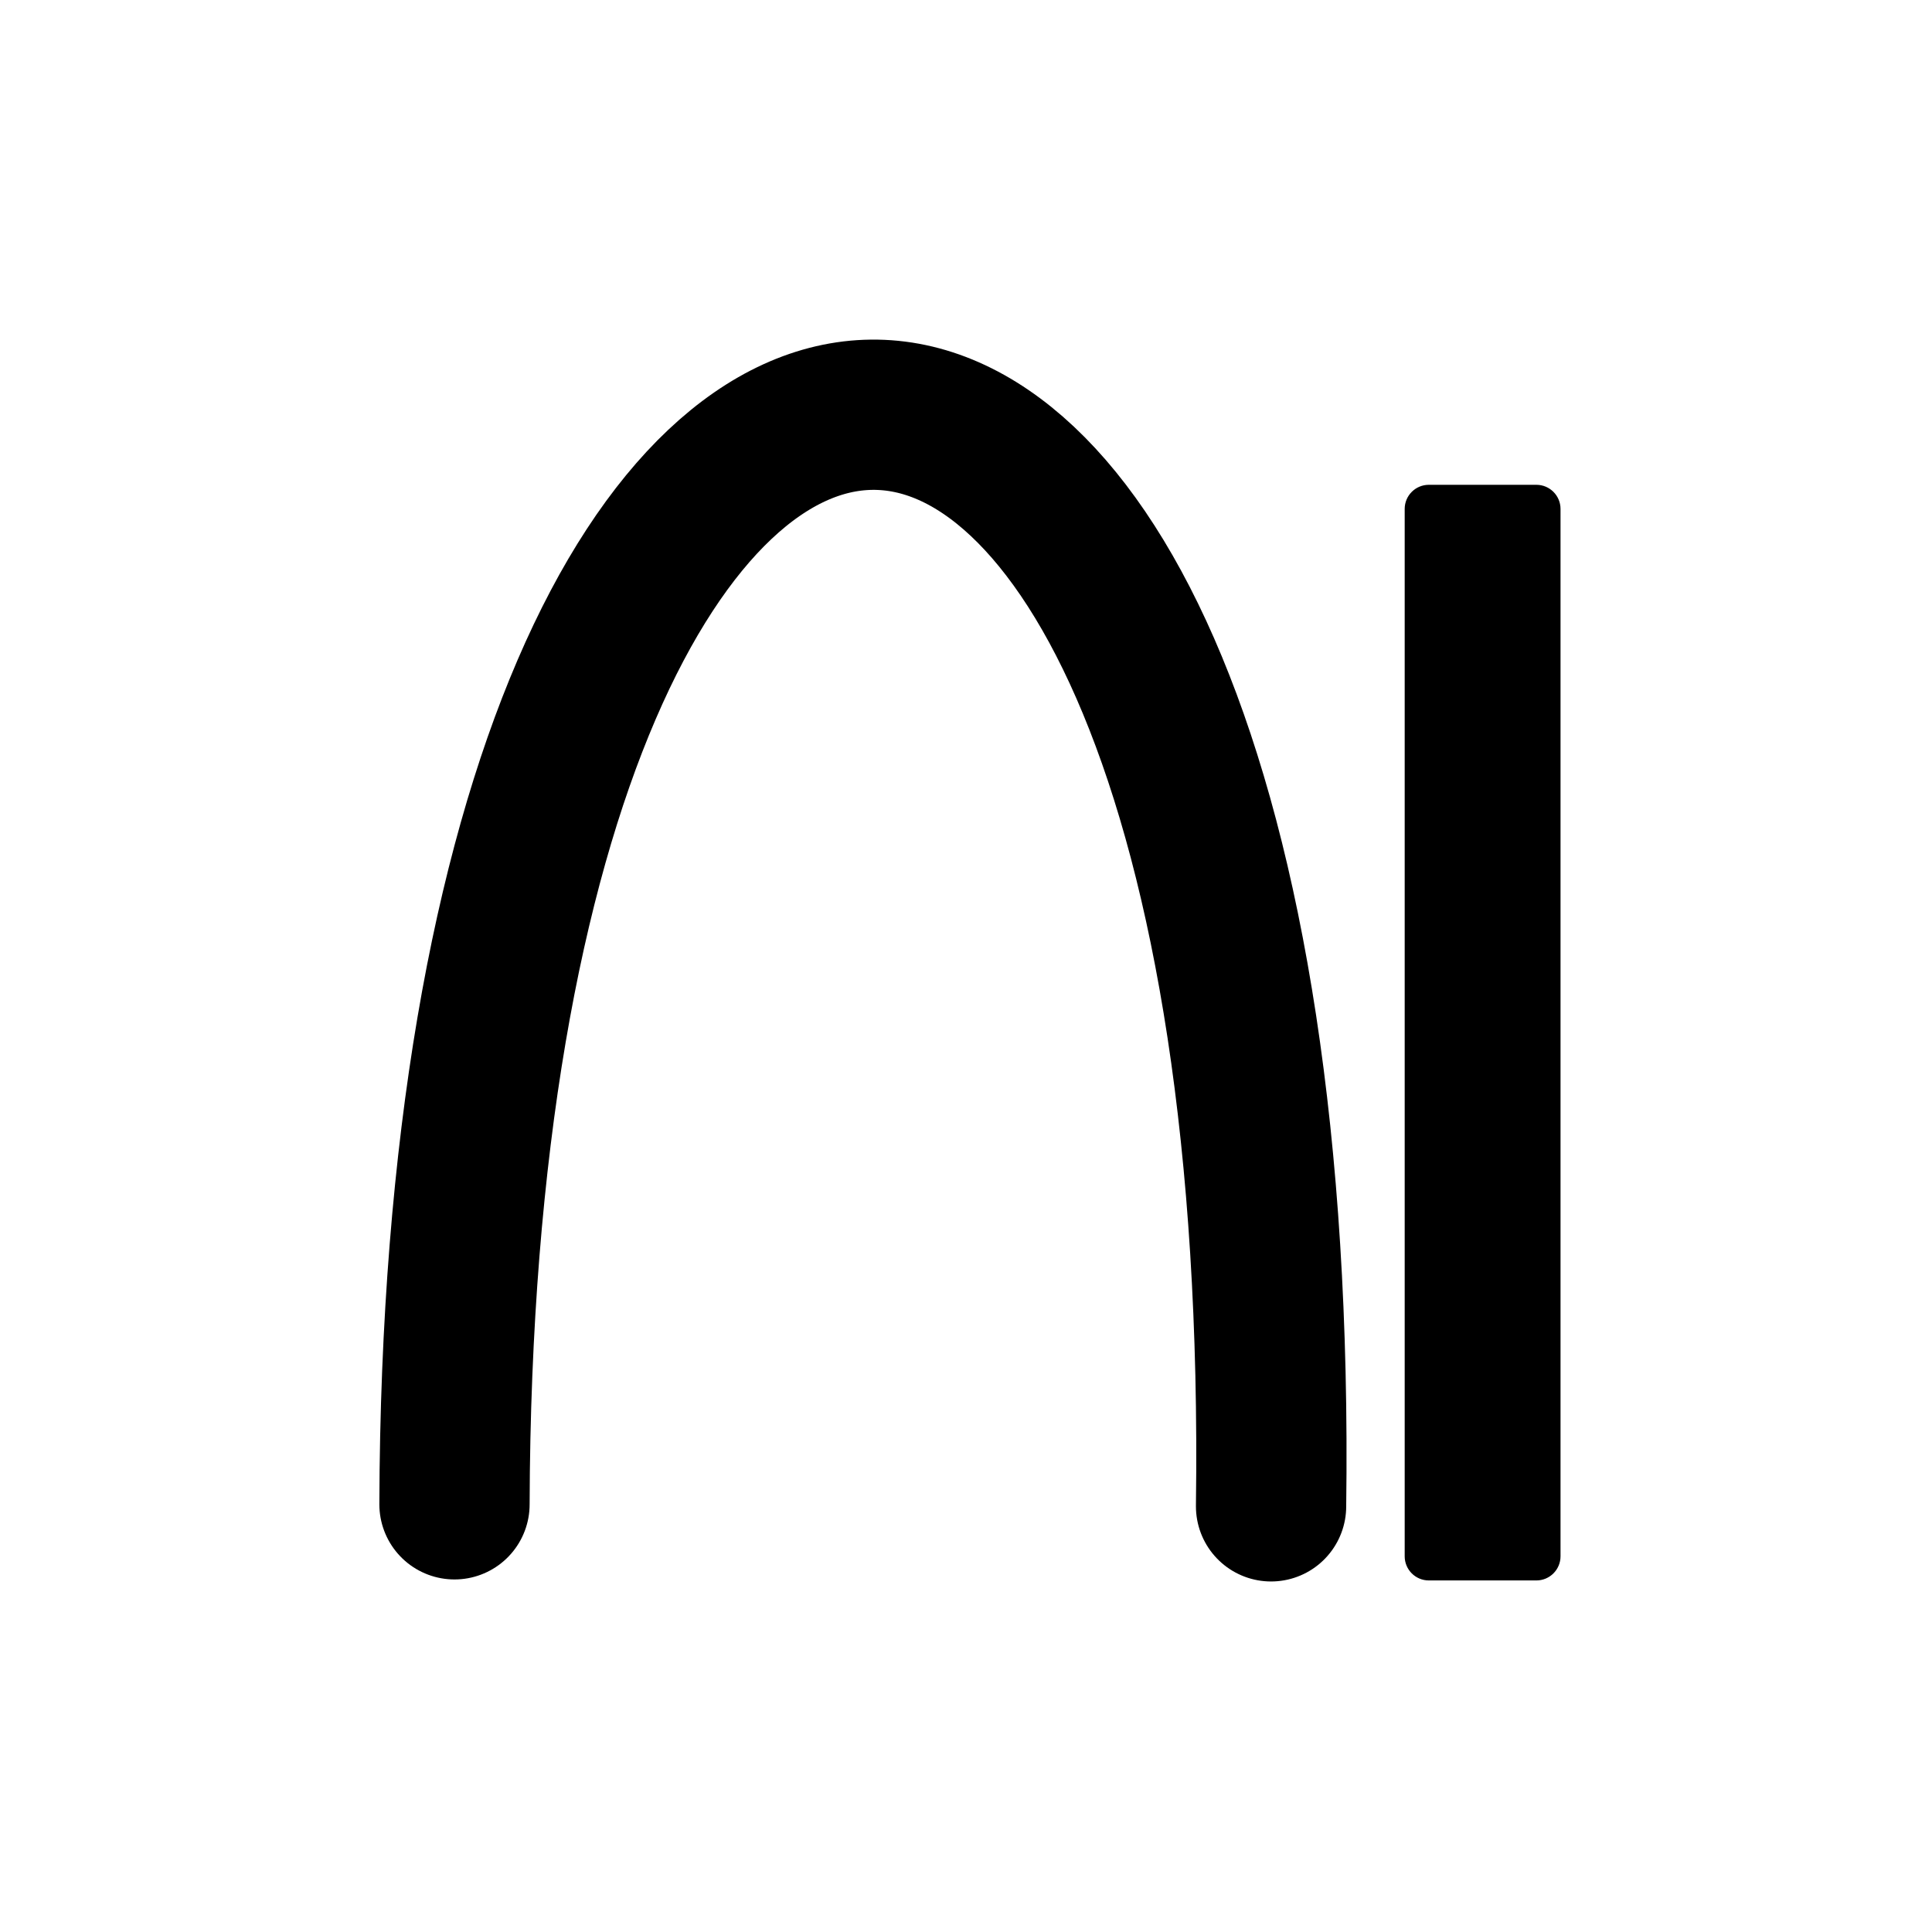 ﻿<?xml version="1.0" encoding="UTF-8"?>
<svg width="900" height="900" xmlns="http://www.w3.org/2000/svg" xmlns:xlink="http://www.w3.org/1999/xlink">
<!--WillInclude_umdx-->
<path d="M 211.72 700.77 C 213.61 28.39 601.31 19.33 592.11 701.71" stroke-width="70.00" stroke="black" stroke-linecap="round" stroke-linejoin="round" fill="none"  />

<path d="M 665.60 735.73 C 659.66 735.73 654.86 730.92 654.86 724.99 L 654.86 237.08 C 654.86 231.15 659.66 226.34 665.60 226.34 L 715.71 226.34 C 721.64 226.34 726.45 231.15 726.45 237.08 L 726.45 724.99 C 726.45 730.92 721.64 735.73 715.71 735.73 Z M 665.60 735.73" stroke-width="1.00" stroke="black" stroke-linecap="round" stroke-linejoin="round" fill="black"  />


</svg>
<!--OldSVGSize:718 -->
<!--Data_umdx_bIncluded:UEsDBBQAAAAIALudflf7aJQg9AEAANwFAAAMAAAAX2dlbmVyYWwuaW5phZTbbqMwEIbv8zARh9CErXLRFkVN1W5Ribrd3lheMwG3xka2yWGffk0KWUJMkxvi+b8ZD//YpIIkoDXl2bziVCMGPNM50iKmO2DXMby5z9febOxPribBtFl3SY4LiECRRroDrmkBWoIagJswKbp6WtJmOfW6cZWL7ZJHQGiB2QJAN6JzDpE8xlIfYRvYdJEQzNo23LFz+A1hKDHFW/aH28VKaXZSVHDbVhIKsYGVxJQZb99BirZI88wkTTu1nV4Y3eyoehvIOYi/bSLHpSUcS8r7ztXxhZlx+isH/i5EMVBuJeqRgrSkP+EPIRP6F8Y7u5un0P4biHIDaSiPlTyrureoiTZjR8/rtQJ9THfO9zjh9sPcnWCifVvfnfm+N5tetSe/rJ2McQarfQkoF31bTvXNmW0H/ctQdG/PbtRXe+4Tlhnl6NHefxd5uYysLiO3diSVePtKYYsWlLGuY14Q9JFES/EJF6C6zj3WJDe0Qc9AquqD/1Kxoy3tQf1TC7XltxLwp+qZhhkT25tKi87VsGrIrBDDe5Cqv8Ej5fBQFaVaCNMb50D0/1vfUupwV0x7mBOIqGrv2+TUuNGaMjCzrb8b88BxR6SS0kw8yc3HbRnNCeYbrJDnu64XOr4fBiEKSeghB41Uzfysirn79XcZOd/y/wBQSwMEFAAAAAgAu51+V2d9yVA2AgAA/wQAAAwAAAAxX1NoZWV0MS50eHS9U01v2zAMvftv9FyBor4h+FCk6BeyIli6djsFSuLawpw4cFw03q8f1SRN1hYbtsPsgx71KJIinyYIHEFMvnwaTsbXl7dZ16+KHG22DAtaoZAoH90E51kYV2FV3D4tcsweW2JZ08YyLtkmR86ZQQSjf2X6nDvBuHMGYMes44+CPcd5V+XCAlNS07FjripiWXW5AssUKONMFpZlXeTA4OXL2tDF5mCGYVwW52Fd5TucouTmwJ83T9O6SMzeY9DUTZujUlm4iHV9RzfG/JRvrS0ppFDOCGsp/fhh0OQSnXTaoNNZXN/HdaSYOR0ZNrPvo2adQterKqT1oo6rr3vwLYHR8KaJy+Q+Gg7CagseaGdX0M3TYpo2z7ouzKpijslo2+b5ejniyWmHcY/H6Y7y9YpXTXtWx/Ilw31xwA/tNtnd5pLAKX89cLe5Kj4fejhvulGgiUwHdbMu5h5OOo9+4w9z9b2nGTKjjbTWz3jiBNMctFBk9h4tEw60Mn6GG6+BM8HpBzJ7zx0T6AxKX278Pqsv6RRTSkkpfJlCnlICarrCZPaeANPGKDRkU1AhmAHrdPKmoFIYpqx1wnoqF6hc5ZBRRZYqTOVS7aCkMympoGZxbi2mrJakpaxA7U+yyYf653ynf66lAsCJnh7p38LbB6CVZFZpY83bB4ComZBgULx/AIYz5RQY+FD/1DNL7YB/0j//W/nDsfpfuP8ke3gj+99qGf6s5TBeFbMYaqqOBgM0lnfb/cH7J1BLAwQUAAAACAC7nX5XQbyADPIAAACIAQAADAAAADFfU2hlZXQxLmluaWWQTU7DMBBG9z4FJ4gc/6R4Mau2NJZaVKkVATaWcQyJcGwpcaDcnsQVElFnMzNvZvO9obE2yg0Y7b/0oAjNcyIwpYILJYwgCis0zD+PurOwTl93OXp/DaEDnAmWT4Xe5lU9tLFqfR2+YSLafO76MPp6HVzogRHBRLEiokBPclupSm7OJQiMM5zqSsut3JXn/3gwfXDuGIZn4Dm7oS9AOf2jo2+jctZ/xEbFcGwv1gG5zygrGF8triejnYUF8nM+090wJf3hAEjvW2+vUQjnyOkf20/aUl9aM9iK2Vo6JWv7eZqkJXJqkh8z9glLX9sLYPQLUEsDBBQAAAAIALudfld932jolgQAAOIFAAAVAAAAcHJpbnRpbmZvMjAyMjEyLnBsaXN0VVN7bBRFGJ9vZ6Etr9s+KG9o6UF5tbTHUZEYoPRoANvttVuOo69jbm/aW9i7OXbn+kJkBEEReakgxn8QjZoYg8H//MdEQ2LiP1JQY4whhKgx4gONIWpMne2dVGYzO99++z1/32/iGdtyeV3dTVCwOmVqwbSof5A6rsXSe/zEMZOW/Or0c5aJ+ll8HzW5W4Lg+KWY5tONx+kITTTmja4XFnU6jHEBV7T102e0hds7jM5dkd3RPV3dPb19sb0kbiZo/0DS2rffTh1whkdGDz5x6OjTzzz7/Jmz51548aXzu/zprG3fmDnLp63Vd+tG7X464nbJM5844jdt4rpXtMXFJaVls8vnzJ03f8HCRYuXVFQurfIvW169YuWq1WtqaoUisFDFFDFVFIhCUSSmielihpgpZgmf0ESxKBGlokzMFuVijpgr5on5YoFYKBaJxWKJDF5XHwgE6xvqNwQ2NgQbNgW2NGxtCgU3BAM7dgZaWkWFqBJ++SyT53K5q6W8QkrL5F4t5Up5rhG1Yq3UVMvtF3WiXr4DYp0I7tGNsGOlOXViWpluRKjDLZPYYTJgpQmXoMe0ct3YzhxrlKU5se2RJupZ08RD9pPqbt3oZJlW4sgAMW32A9//x4zqRhPLWNTt1Y02x5Ke+VS+fDWNtmdN3Zg2VzdClBPLpoltjsOcDpphMmV6QOYJkwx1DGuUSrnZclzu+fTpxlbGOUvlSuj1zGSkRtNhrusZkmE9m4p7/Wr5bGGHcTlOmuh9AIZOUrQ77xpiQ+nu/J9OK6/P5GxiWqlXoMvznTUzJ0W4jNNhDST5gxJasy5vYrZNOO3RjRbaz/8DaKlu7GRxgwzKlppll17QbcOcpj3Cb7cSCZqDxZAgeybE5CxXunQLWW6GuVYOu7J8iQa1ZTNS1Za2RyRZW0gOGCnKNDRMeHLMl2ZbIrrhJRNLRWV7xZjLs4NdOTqnpTaaE6k7yY/L2SE5t7YJ5muosArllwZFN570HRZPHfFuhivHMUjsCTFDTYvYYqVYpSldB9c/un5NhSTtIZnr2HF5myLEztLLx4bCYyd8z530rheX6FZ9VGN+ck3GFTXS8NRpWWZIwnb51FDEclkNCca0CpOlakkmY9PaBDOzKcmf/gnca+V1JlmbV23+NVfbJKOMDGO2hKzk8Pj4eFhGvvDyxOxas5zEbRqyJiAjzsjrFy4OyRlNKlAhKkbzkR+tRAH0CNqBWlA7MtBJdA5dRJfQO+gquoE+R1+ir9DX6Bt0C91Gd9C36Hv0A/oR/YR+QffQ7+gPdB/9if5G/6BxAMAwBQqgCKbDTPBBHQQgCA2wATbCY7AJtsBWCEEzbIed0AI6hKEDOiECUeiCHuiDvRCHBPRDEvaBDWkYhjPwNnwIn8IduAt/KTOUamWdslnRlR4lqRxUTijnldeUd5WPlevKLeUuLsZVuAG34ig2cRIzfAC7OItH8TF8Gl/Er+I38Jv4Lfwevorfxx/ga/gzPIZv4i/wbfwd/hnfw7/h+3hcLVSnqT61XJ2nVqhNaovap5pqQrXUw+rRHPYK5AnyCnpoqWf/BVBLAQIUAxQAAAAIALudflf7aJQg9AEAANwFAAAMAAAAAAAAAAEAAACkgQAAAABfZ2VuZXJhbC5pbmlQSwECFAMUAAAACAC7nX5XZ33JUDYCAAD/BAAADAAAAAAAAAABAAAApIEeAgAAMV9TaGVldDEudHh0UEsBAhQDFAAAAAgAu51+V0G8gAzyAAAAiAEAAAwAAAAAAAAAAQAAAKSBfgQAADFfU2hlZXQxLmluaVBLAQIUAxQAAAAIALudfld932jolgQAAOIFAAAVAAAAAAAAAAAAAACkgZoFAABwcmludGluZm8yMDIyMTIucGxpc3RQSwUGAAAAAAQABADxAAAAYwoAAAAA-->
